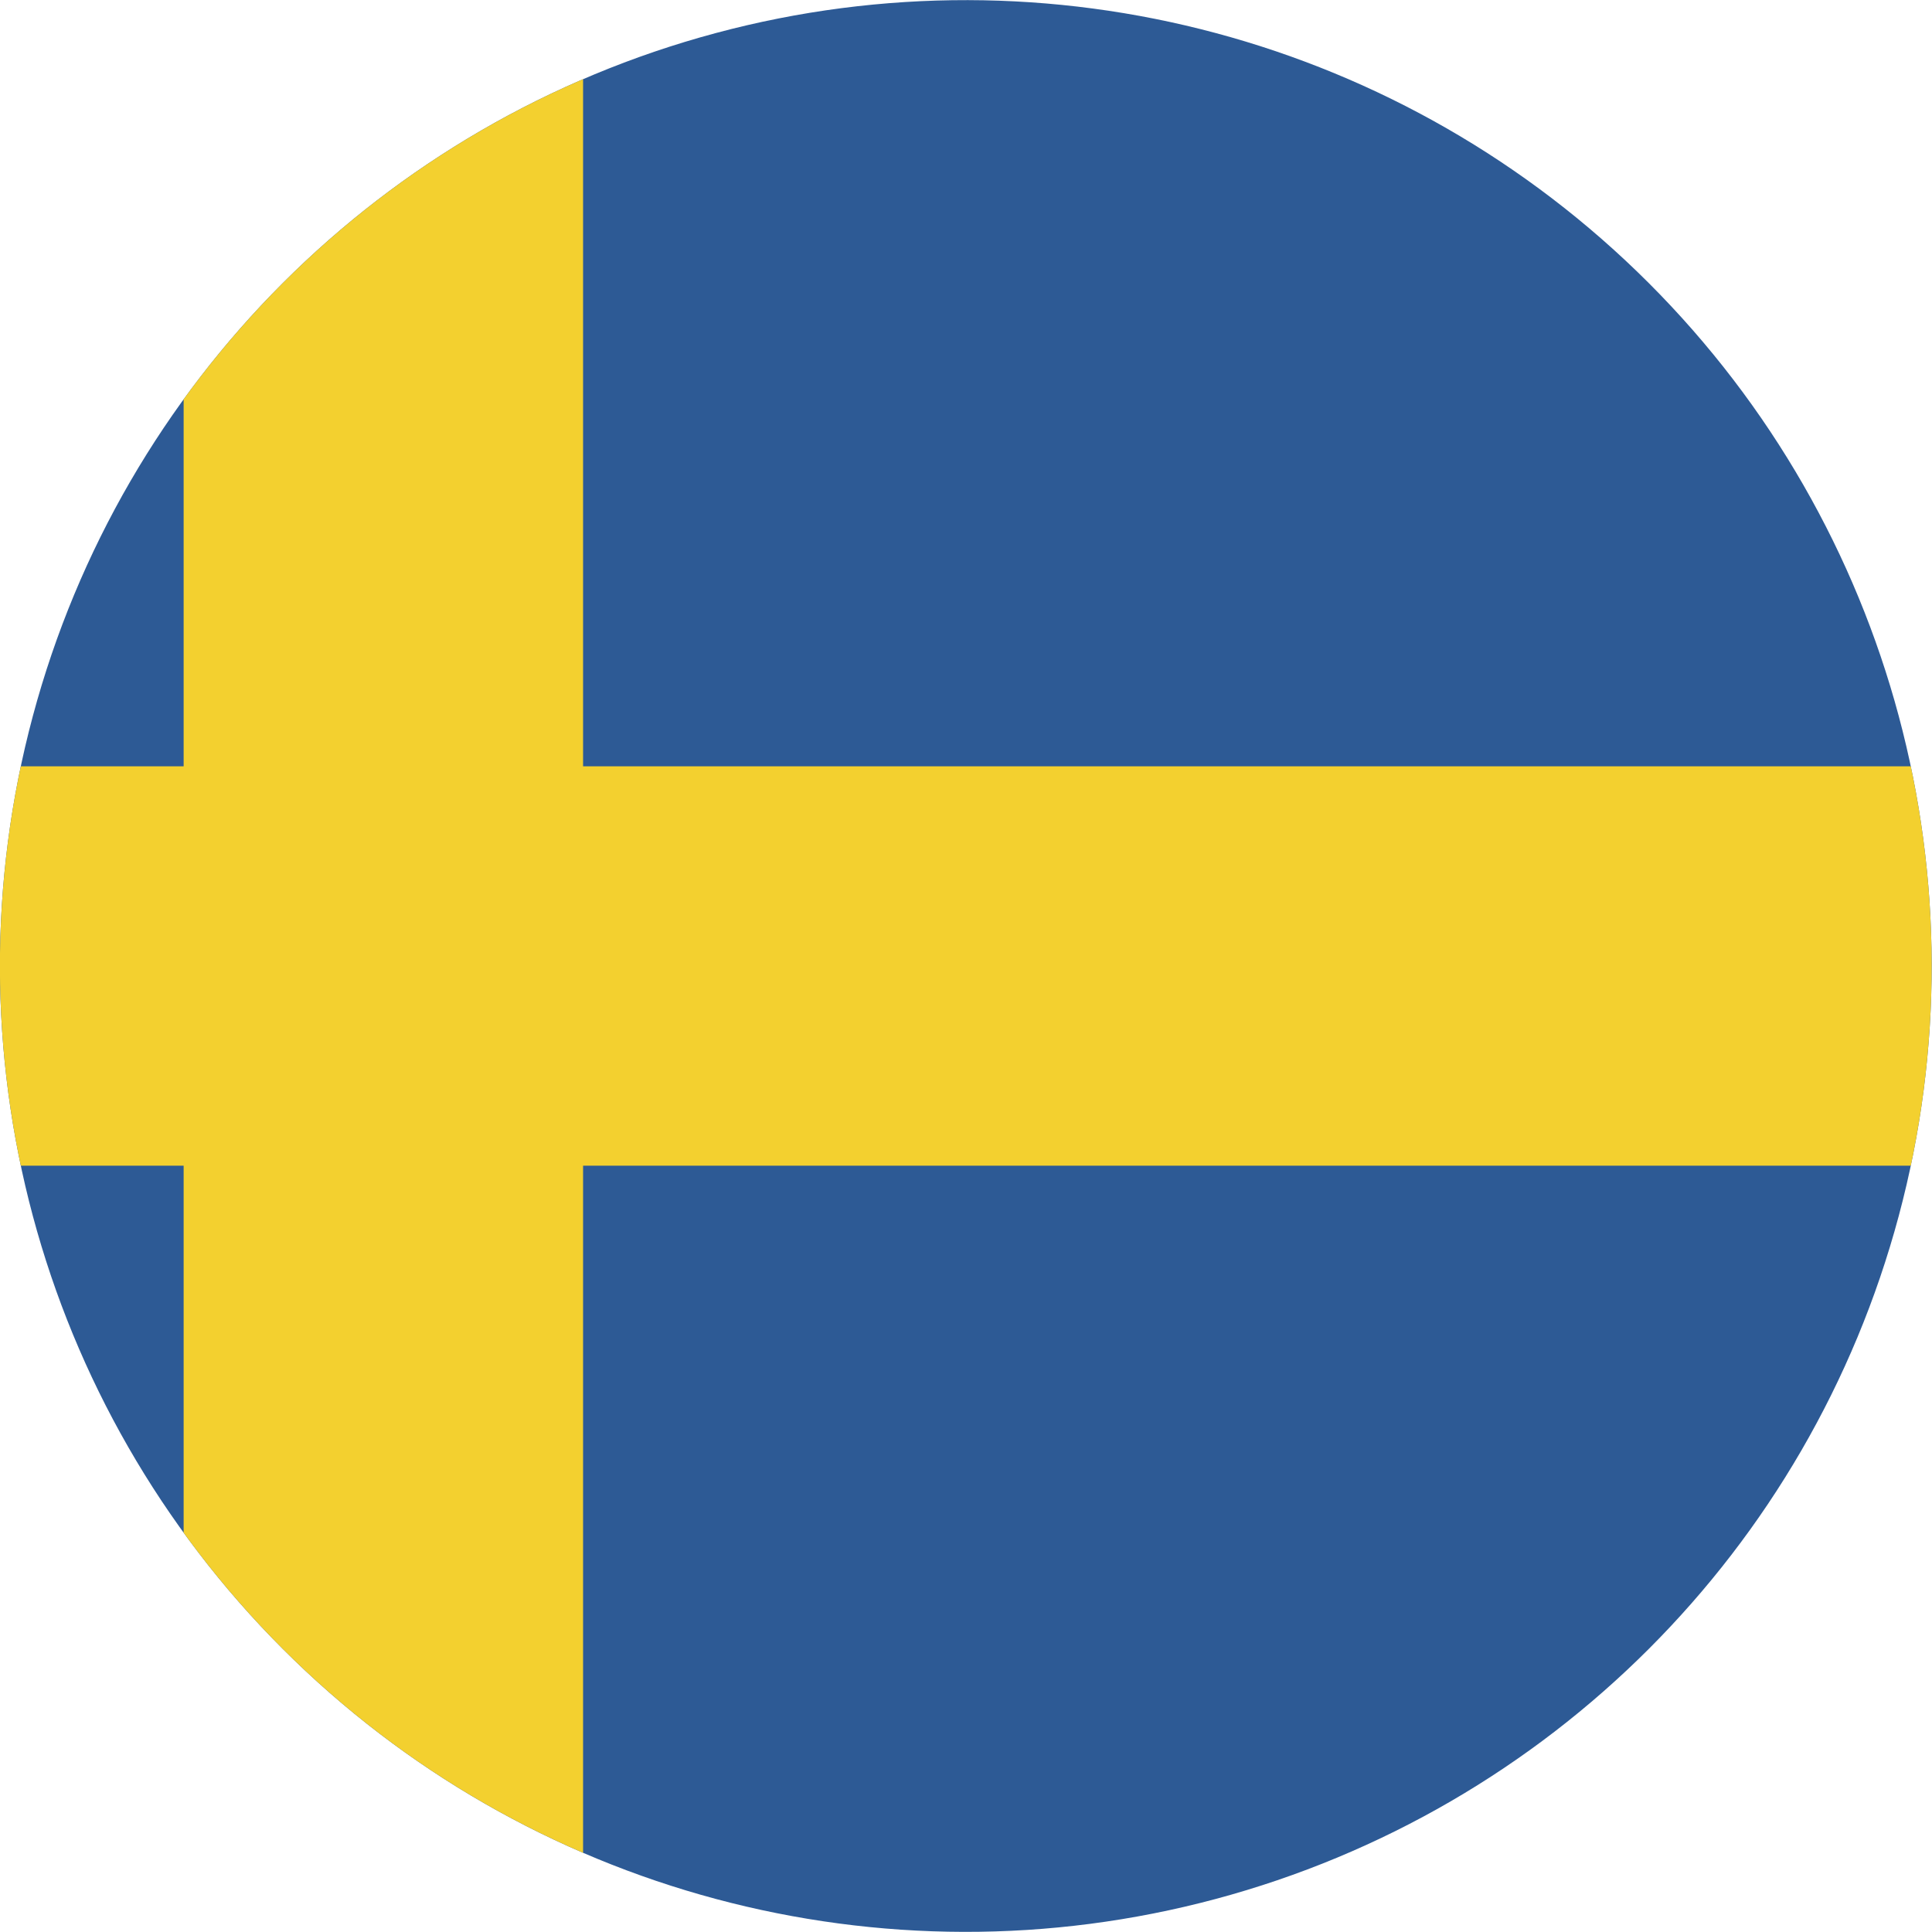 <?xml version="1.0" encoding="utf-8"?>
<!-- Generator: Adobe Illustrator 26.3.1, SVG Export Plug-In . SVG Version: 6.00 Build 0)  -->
<svg version="1.1" id="Livello_1" xmlns="http://www.w3.org/2000/svg" xmlns:xlink="http://www.w3.org/1999/xlink" x="0px" y="0px"
	 viewBox="0 0 200 200" style="enable-background:new 0 0 200 200;" xml:space="preserve">
<style type="text/css">
	.st0{clip-path:url(#SVGID_00000142864912796137038480000004621234684357752970_);}
	.st1{clip-path:url(#SVGID_00000108307942004138018300000002061725944151611049_);fill:#2D5A95;}
	.st2{clip-path:url(#SVGID_00000108307942004138018300000002061725944151611049_);fill:#F3D02F;}
</style>
<g>
	<defs>
		<ellipse id="SVGID_1_" transform="matrix(0.707 -0.707 0.707 0.707 -41.421 100)" cx="100" cy="100" rx="100" ry="100"/>
	</defs>
	<clipPath id="SVGID_00000061438700679173363640000004256640447646962327_">
		<use xlink:href="#SVGID_1_"  style="overflow:visible;"/>
	</clipPath>
	<g style="clip-path:url(#SVGID_00000061438700679173363640000004256640447646962327_);">
		<g>
			<defs>
				<rect id="SVGID_00000028324816187044000390000008043846144669205690_" x="-84.36" y="-3.38" width="354.42" height="206.75"/>
			</defs>
			<clipPath id="SVGID_00000125579167465850577790000002163342561281558444_">
				<use xlink:href="#SVGID_00000028324816187044000390000008043846144669205690_"  style="overflow:visible;"/>
			</clipPath>
			
				<rect x="-84.36" y="-3.38" style="clip-path:url(#SVGID_00000125579167465850577790000002163342561281558444_);fill:#2D5A95;" width="354.42" height="206.75"/>
			
				<rect x="19.01" y="-3.38" style="clip-path:url(#SVGID_00000125579167465850577790000002163342561281558444_);fill:#F3D02F;" width="41.35" height="206.75"/>
			
				<rect x="-84.36" y="79.33" style="clip-path:url(#SVGID_00000125579167465850577790000002163342561281558444_);fill:#F3D02F;" width="354.42" height="41.34"/>
		</g>
	</g>
</g>
</svg>
